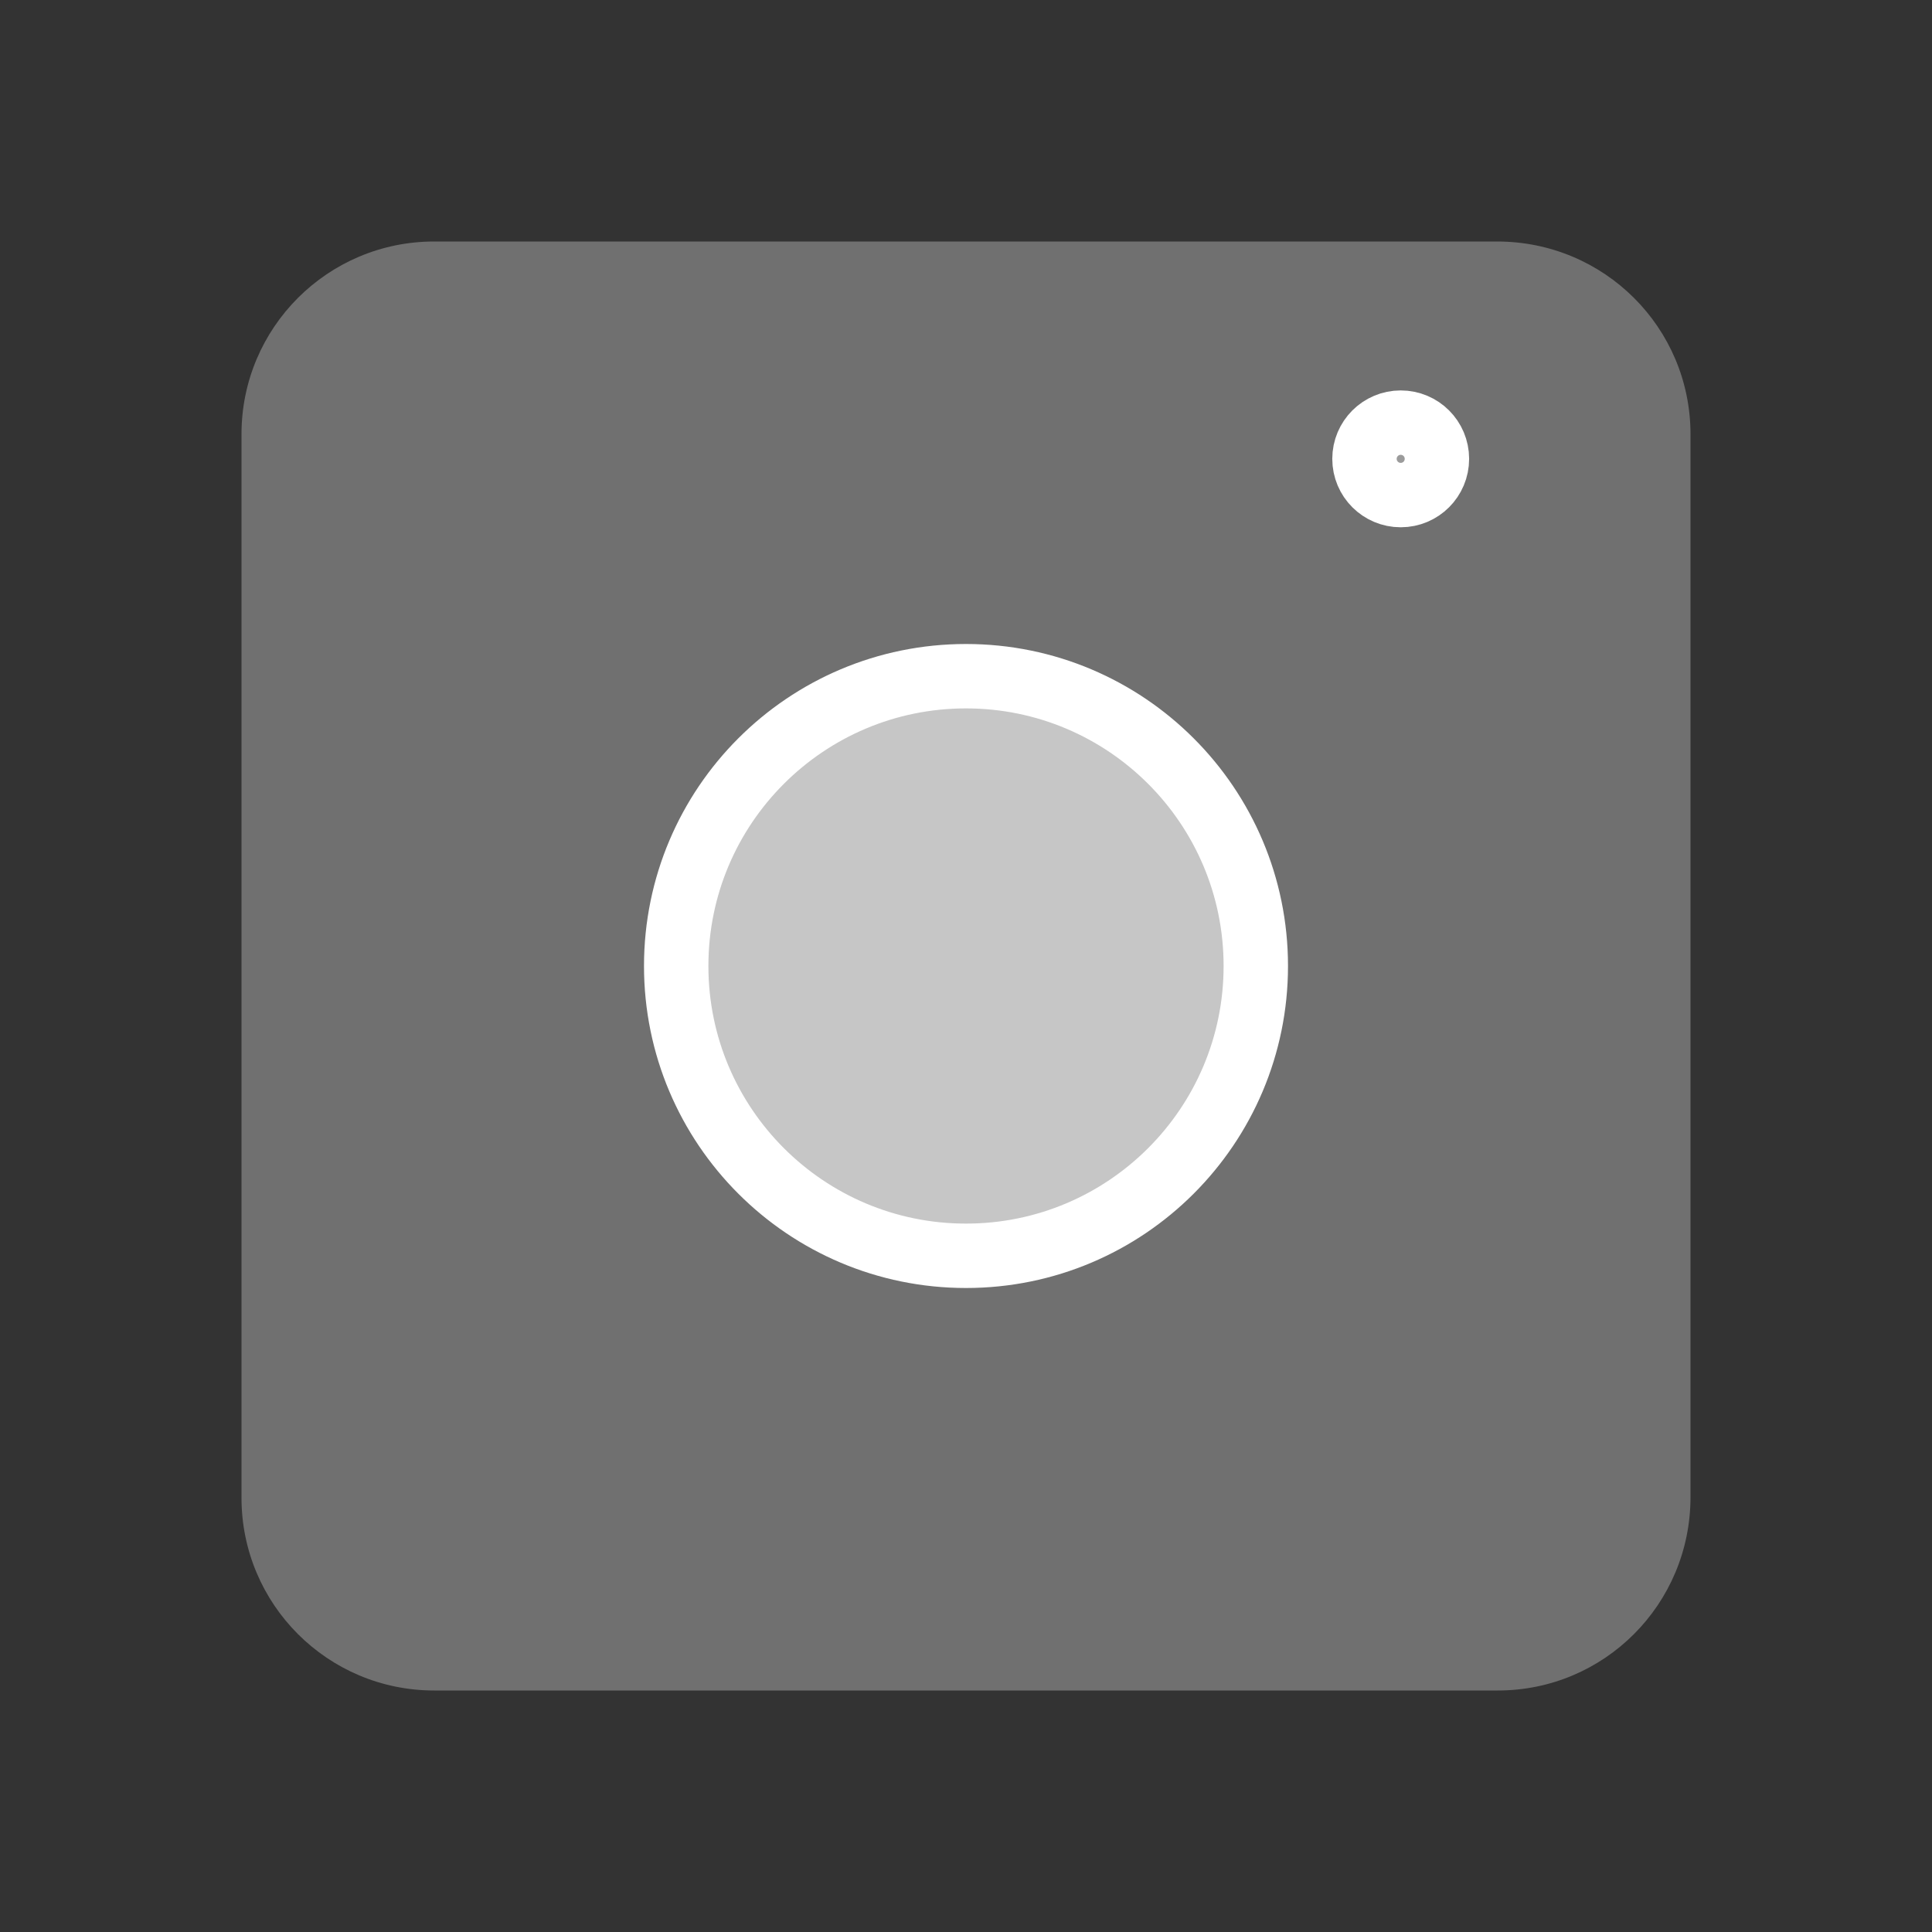 <svg width="24" height="24" viewBox="0 0 24 24" fill="none" xmlns="http://www.w3.org/2000/svg">
<rect x="0" y="0" width="24" height="24" fill="#333333" stroke="none"/>
<path d="M18.606 21H5.394C4.071 21 3 19.929 3 18.606V5.394C3 4.071 4.071 3 5.394 3H18.597C19.929 3 21 4.071 21 5.394V18.597C21 19.929 19.929 21 18.606 21Z" fill="white" fill-opacity="0.3"/>
<path d="M12 15.6C13.988 15.6 15.6 13.988 15.6 12C15.6 10.012 13.988 8.4 12 8.4C10.012 8.4 8.4 10.012 8.4 12C8.4 13.988 10.012 15.6 12 15.6Z" fill="white" fill-opacity="0.6"/>
<path d="M12 15.6C13.988 15.6 15.6 13.988 15.6 12C15.6 10.012 13.988 8.4 12 8.4C10.012 8.4 8.4 10.012 8.4 12C8.4 13.988 10.012 15.6 12 15.6Z" stroke="white" stroke-width="0.8" stroke-linejoin="round"/>
<path d="M17.4 6.15C17.649 6.15 17.85 5.949 17.85 5.7C17.85 5.451 17.649 5.25 17.4 5.25C17.152 5.25 16.95 5.451 16.95 5.7C16.95 5.949 17.152 6.15 17.4 6.15Z" fill="white" fill-opacity="0.3"/>
<path d="M17.4 6.15C17.649 6.15 17.85 5.949 17.85 5.7C17.85 5.451 17.649 5.25 17.4 5.25C17.152 5.25 16.95 5.451 16.95 5.7C16.95 5.949 17.152 6.15 17.4 6.15Z" stroke="white" stroke-width="0.8" stroke-linejoin="round"/>
</svg>

